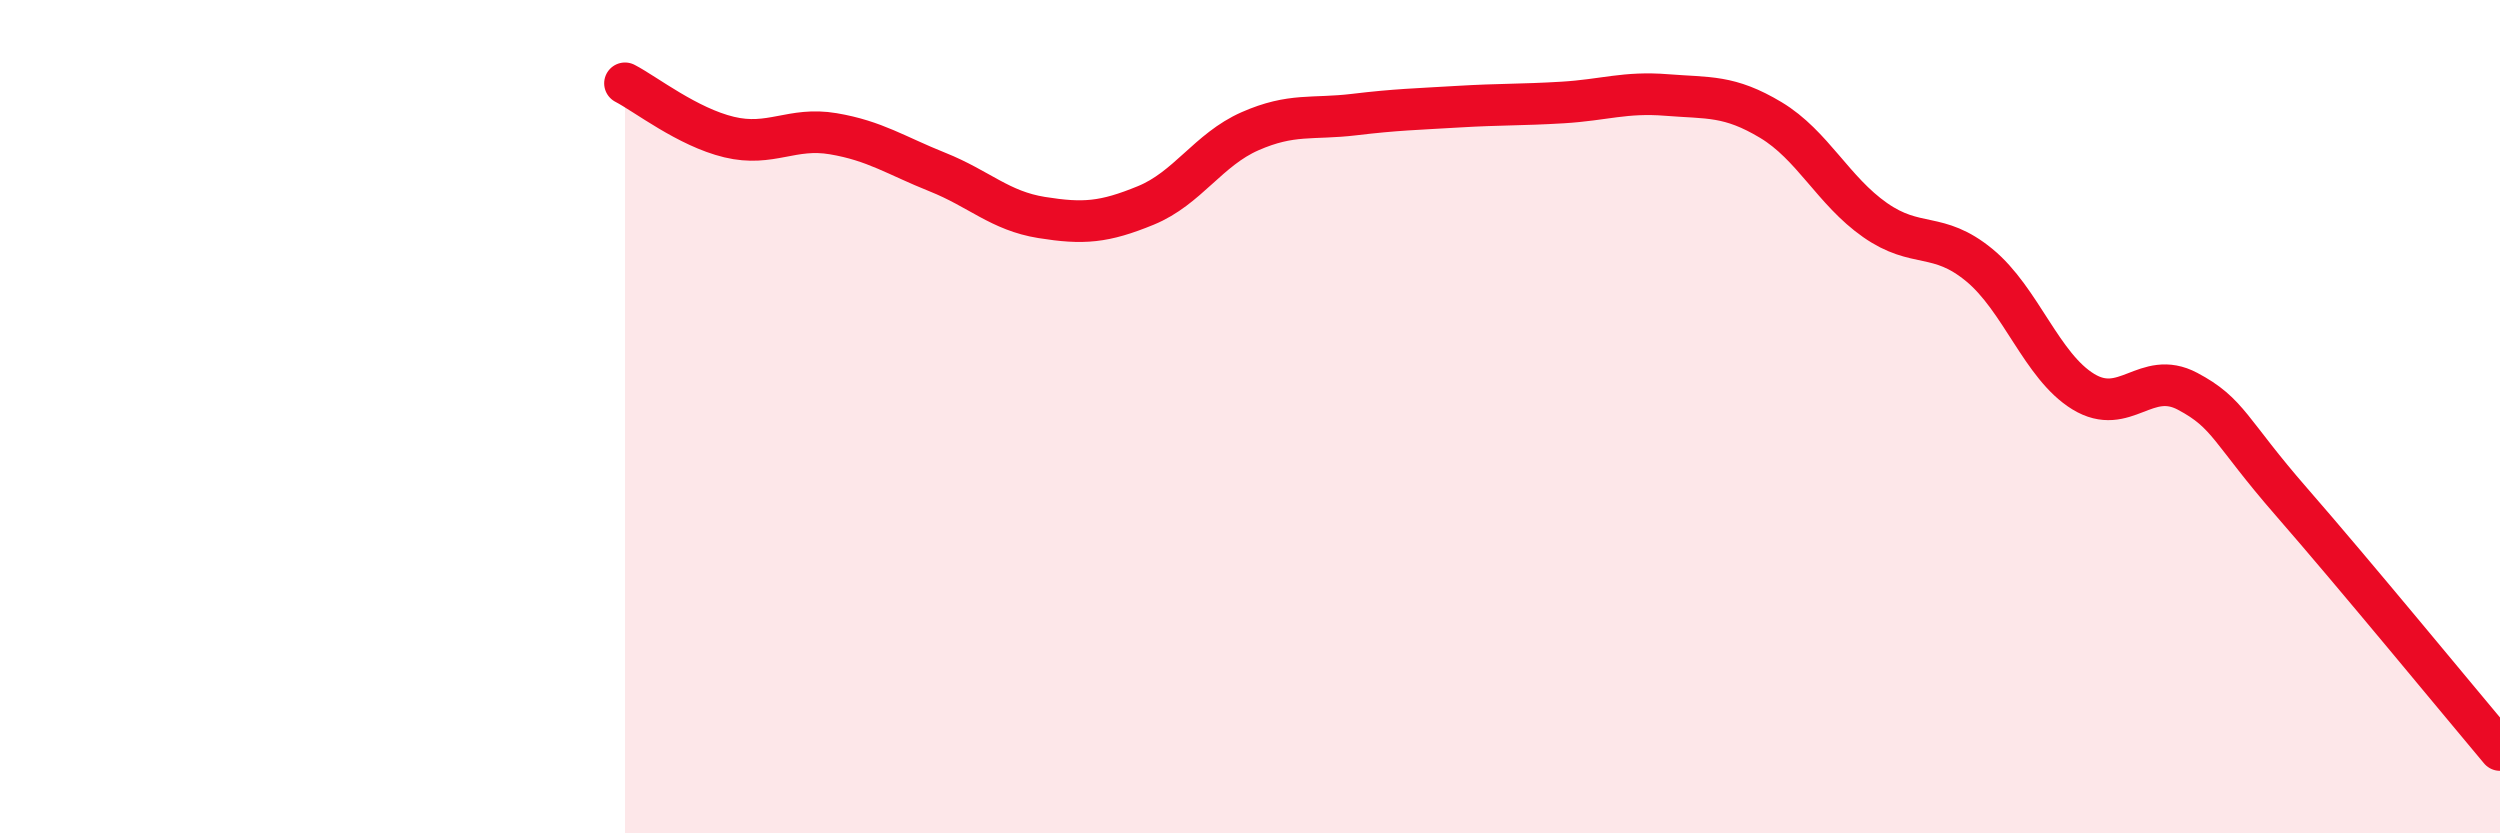 
    <svg width="60" height="20" viewBox="0 0 60 20" xmlns="http://www.w3.org/2000/svg">
      <path
        d="M 15,2 C 15.5,2.26 16.5,3.05 17.5,3.29 C 18.5,3.53 19,3.04 20,3.21 C 21,3.38 21.5,3.73 22.5,4.13 C 23.5,4.53 24,5.06 25,5.22 C 26,5.38 26.5,5.34 27.5,4.93 C 28.5,4.52 29,3.59 30,3.15 C 31,2.71 31.5,2.87 32.5,2.75 C 33.5,2.63 34,2.62 35,2.56 C 36,2.5 36.5,2.52 37.5,2.46 C 38.5,2.4 39,2.2 40,2.28 C 41,2.36 41.5,2.28 42.5,2.88 C 43.5,3.48 44,4.58 45,5.28 C 46,5.98 46.5,5.54 47.5,6.36 C 48.5,7.18 49,8.79 50,9.4 C 51,10.01 51.5,8.86 52.5,9.39 C 53.5,9.92 53.5,10.33 55,12.05 C 56.5,13.77 59,16.81 60,18L60 20L15 20Z"
        fill="#EB0A25"
        opacity="0.1"
        stroke-linecap="round"
        stroke-linejoin="round"
      />
      <path
        d="M 15,2 C 15.5,2.26 16.5,3.05 17.5,3.29 C 18.5,3.53 19,3.04 20,3.21 C 21,3.38 21.5,3.73 22.5,4.13 C 23.5,4.53 24,5.06 25,5.22 C 26,5.38 26.5,5.34 27.5,4.93 C 28.5,4.52 29,3.59 30,3.15 C 31,2.71 31.5,2.87 32.5,2.75 C 33.5,2.63 34,2.62 35,2.56 C 36,2.5 36.5,2.52 37.5,2.46 C 38.5,2.4 39,2.2 40,2.28 C 41,2.36 41.5,2.28 42.5,2.88 C 43.5,3.48 44,4.58 45,5.28 C 46,5.98 46.5,5.54 47.5,6.36 C 48.5,7.18 49,8.79 50,9.4 C 51,10.01 51.5,8.86 52.5,9.39 C 53.5,9.92 53.5,10.33 55,12.05 C 56.5,13.77 59,16.81 60,18"
        stroke="#EB0A25"
        stroke-width="1"
        fill="none"
        stroke-linecap="round"
        stroke-linejoin="round"
      />
    </svg>
  
